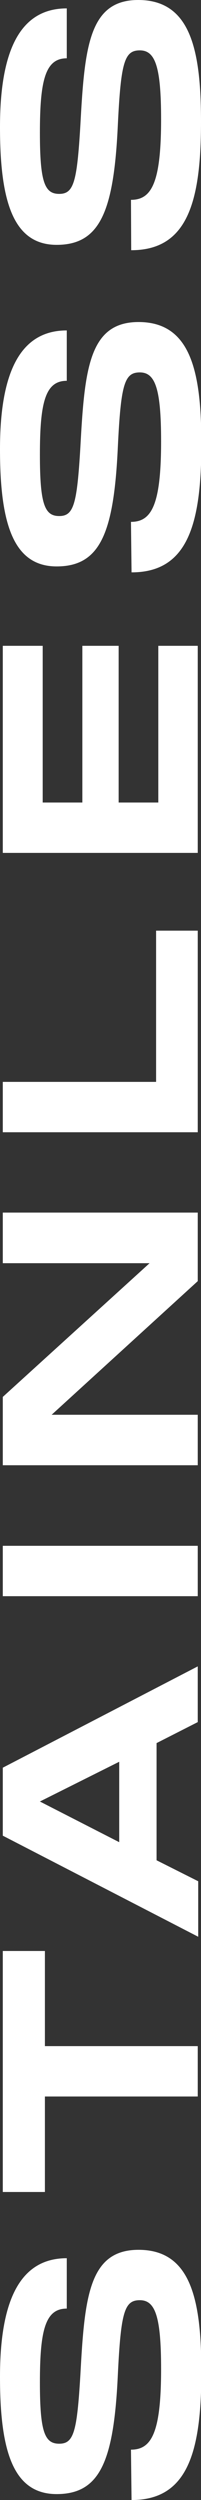 <?xml version="1.0" encoding="UTF-8"?> <svg xmlns="http://www.w3.org/2000/svg" viewBox="0 0 17.28 214.42"><rect x="0" y="0" width="17.28" height="214.42" fill="#333333" stroke="none"/><defs><style>.cls-1{isolation:isolate;}.cls-2{fill:#fff;}</style></defs><title>stainless_outlined</title><g id="Layer_2" data-name="Layer 2"><g id="Layer_1-2" data-name="Layer 1"><g id="Stock-Inventory"><g id="Desktop"><g id="TABLE"><g id="FITTINGS"><g id="STAINLESS"><g class="cls-1"><g class="cls-1"><path class="cls-2" d="M11.26,210.1c1.77,0,2.59-1.44,2.59-6.92,0-4.53-.51-5.9-1.83-5.9s-1.63,1-1.89,6.41c-.34,7.32-1.49,10.22-5.26,10.22S0,210.15,0,203.86s1.58-10.18,5.74-10.18V198c-1.85,0-2.31,1.85-2.31,6.34,0,4.24.41,5.25,1.66,5.25s1.53-1,1.82-5.9c.36-6.63.72-10.73,5-10.73,4.49,0,5.4,4.25,5.4,10.46,0,6.89-1.18,11-6,11Z"></path><path class="cls-2" d="M3.86,167.33v8.16H17v4.32H3.86V188H.24V167.33Z"></path><path class="cls-2" d="M13.46,149.5v10.05l3.58,1.8v4.76L.24,157.44v-5.83L17,142.92v4.78Zm-3.21,1.6-6.82,3.41L10.25,158Z"></path><path class="cls-2" d="M17,132.58v4.32H.24v-4.32Z"></path><path class="cls-2" d="M.24,104H17v5.88L4.44,121.34H17v4.33H.24v-5.86l12.62-11.47H.24Z"></path><path class="cls-2" d="M13.42,79.82H17V97.11H.24V92.79H13.42Z"></path><path class="cls-2" d="M3.67,68.83H7.08V55.39H10.2V68.83h3.41V55.39H17V73.15H.24V55.39H3.67Z"></path><path class="cls-2" d="M11.26,44.76c1.77,0,2.59-1.44,2.59-6.91,0-4.54-.51-5.91-1.83-5.91s-1.63,1-1.89,6.41c-.34,7.32-1.49,10.23-5.26,10.23S0,44.81,0,38.52,1.58,28.34,5.74,28.34v4.32c-1.85,0-2.31,1.85-2.31,6.34,0,4.25.41,5.26,1.66,5.26s1.53-1,1.82-5.91c.36-6.62.72-10.73,5-10.73,4.49,0,5.4,4.25,5.4,10.47,0,6.89-1.18,11-6,11Z"></path><path class="cls-2" d="M11.26,17.14c1.77,0,2.59-1.44,2.59-6.91,0-4.54-.51-5.91-1.83-5.91s-1.63,1-1.89,6.41C9.79,18.05,8.64,21,4.87,21S0,17.19,0,10.9,1.58.72,5.74.72V5C3.89,5,3.43,6.89,3.43,11.38c0,4.25.41,5.25,1.66,5.25s1.53-1,1.82-5.9C7.27,4.1,7.63,0,11.88,0c4.49,0,5.4,4.25,5.4,10.46,0,6.89-1.18,11-6,11Z"></path></g></g></g></g></g></g></g></g></g></svg> 